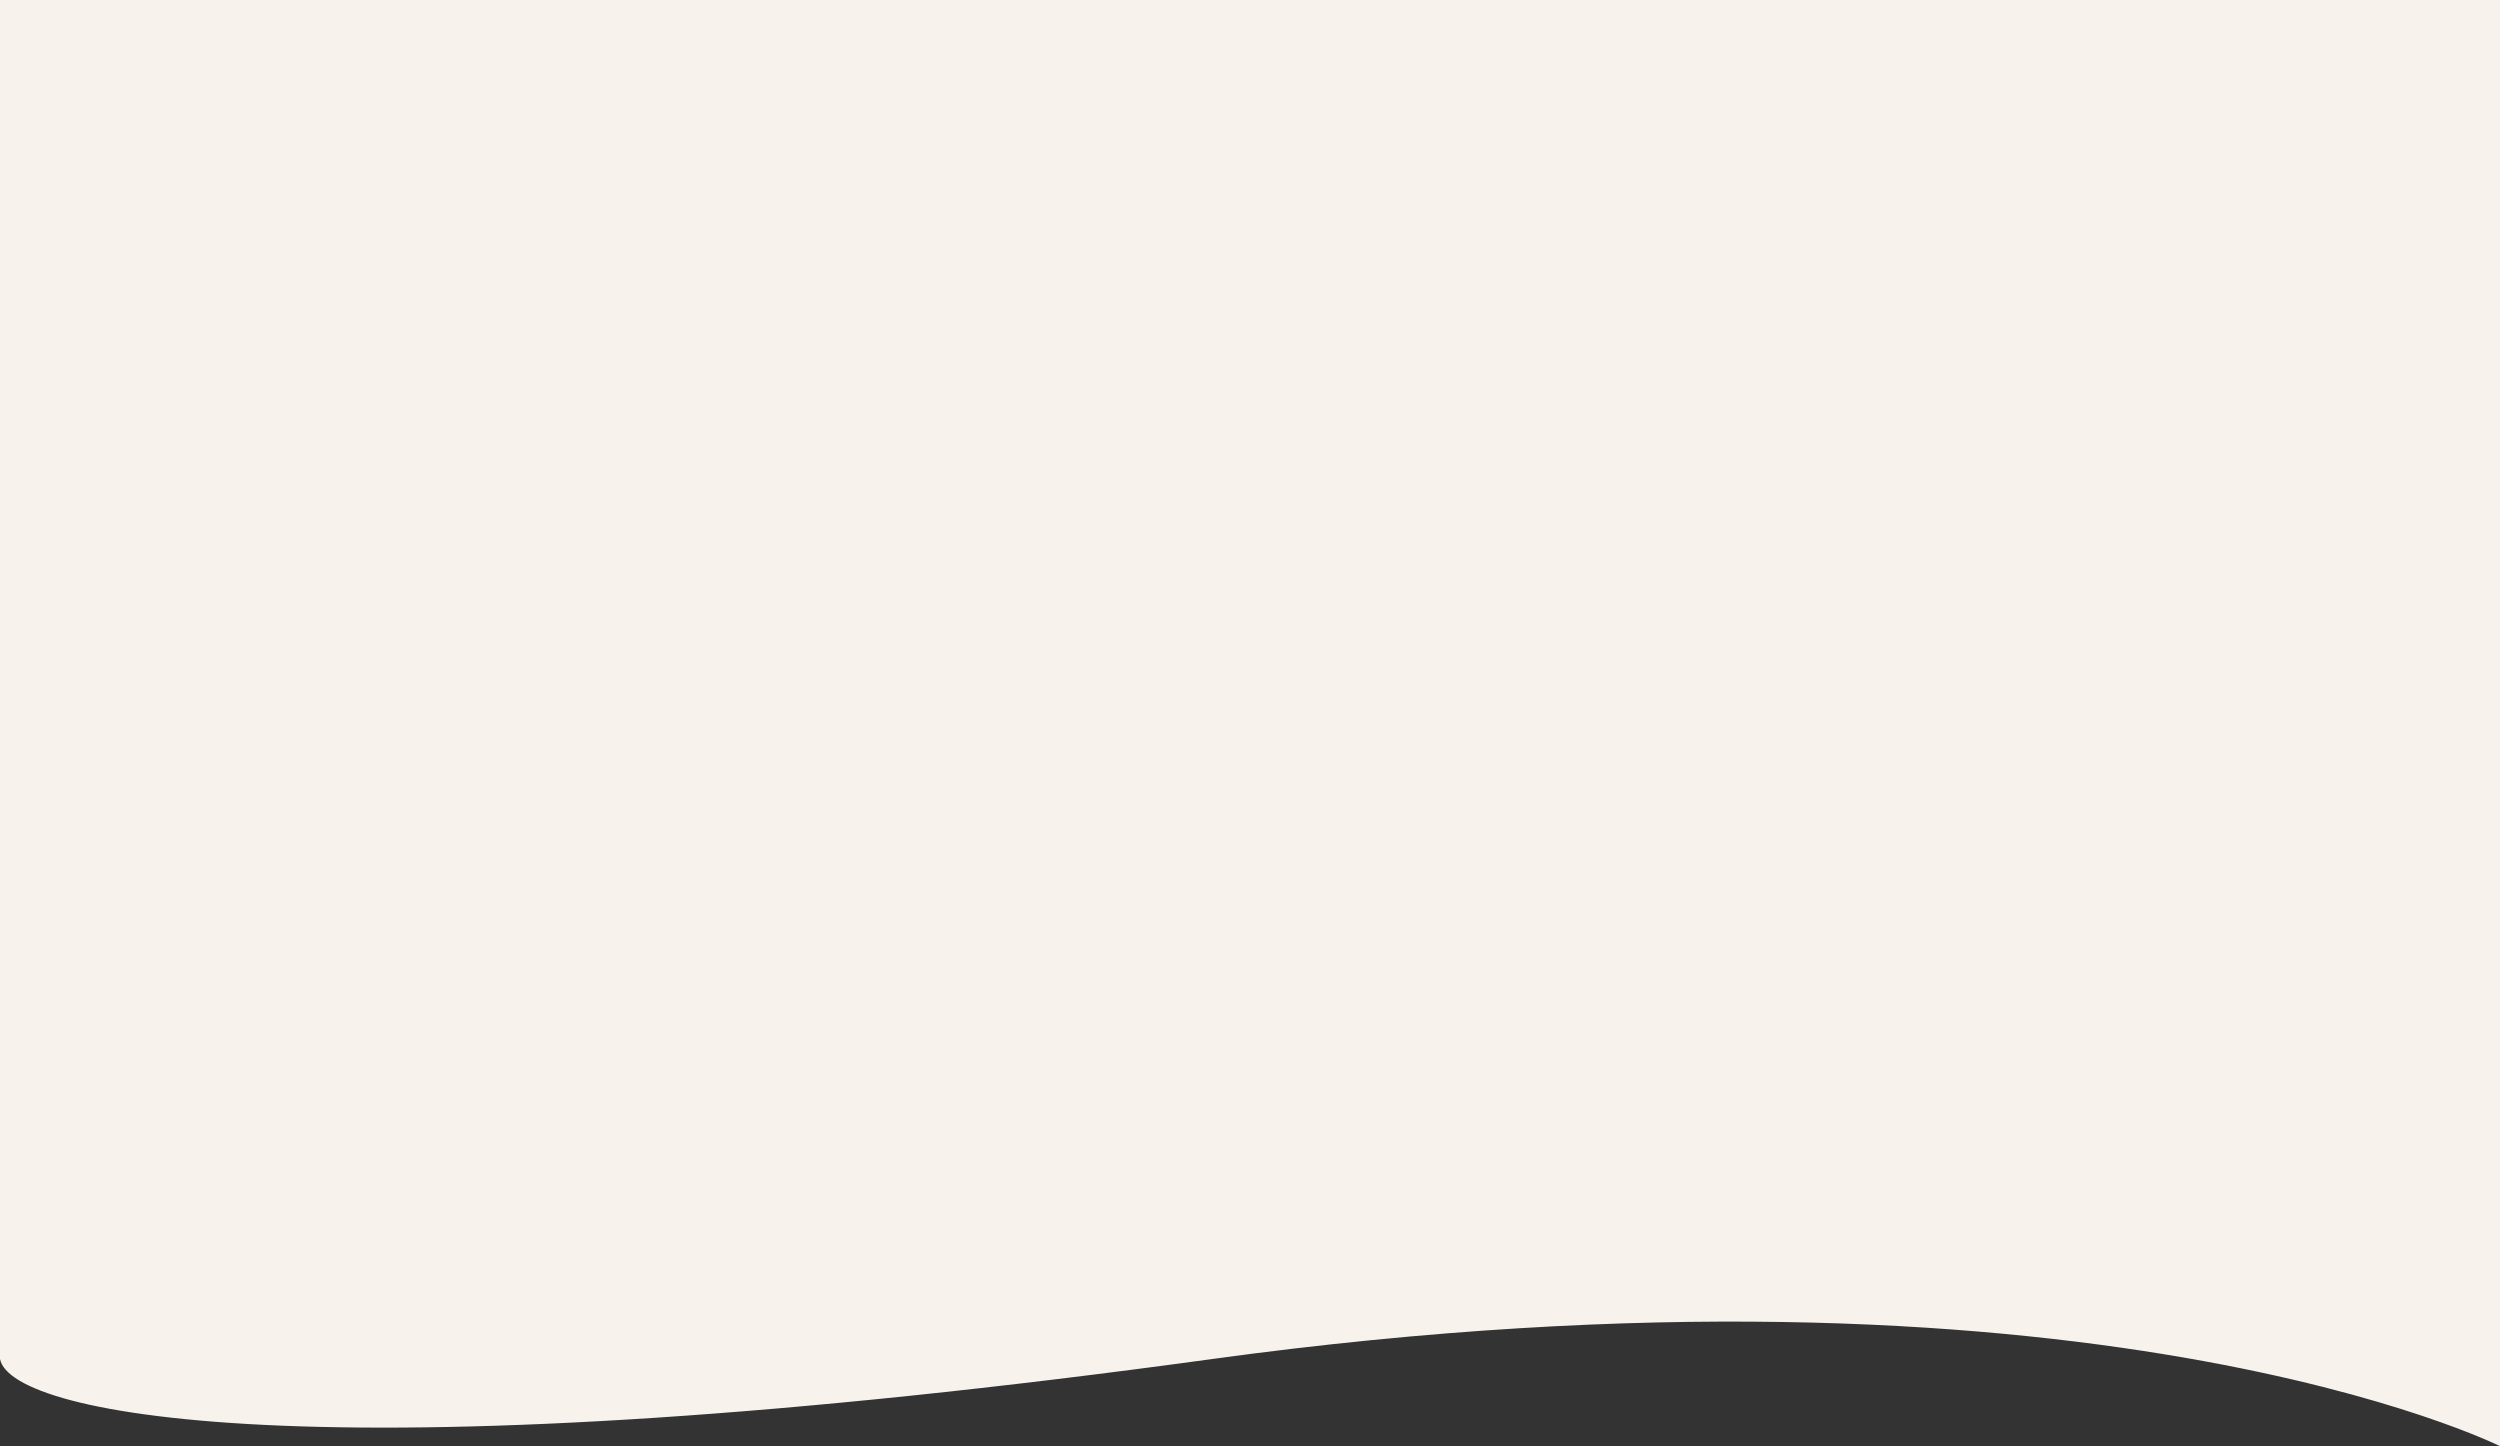 <svg width="1440" height="833" viewBox="0 0 1440 833" fill="none" xmlns="http://www.w3.org/2000/svg"><rect x="0" y="0" width="1440" height="833" fill="#333333" stroke="none"/><path d="M1440 833s-238.17-119.308-741.423-50.25C195.319 851.808 6.225 816.28 0 782.75V0h1440v833z" fill="#F7F2EC"/></svg>